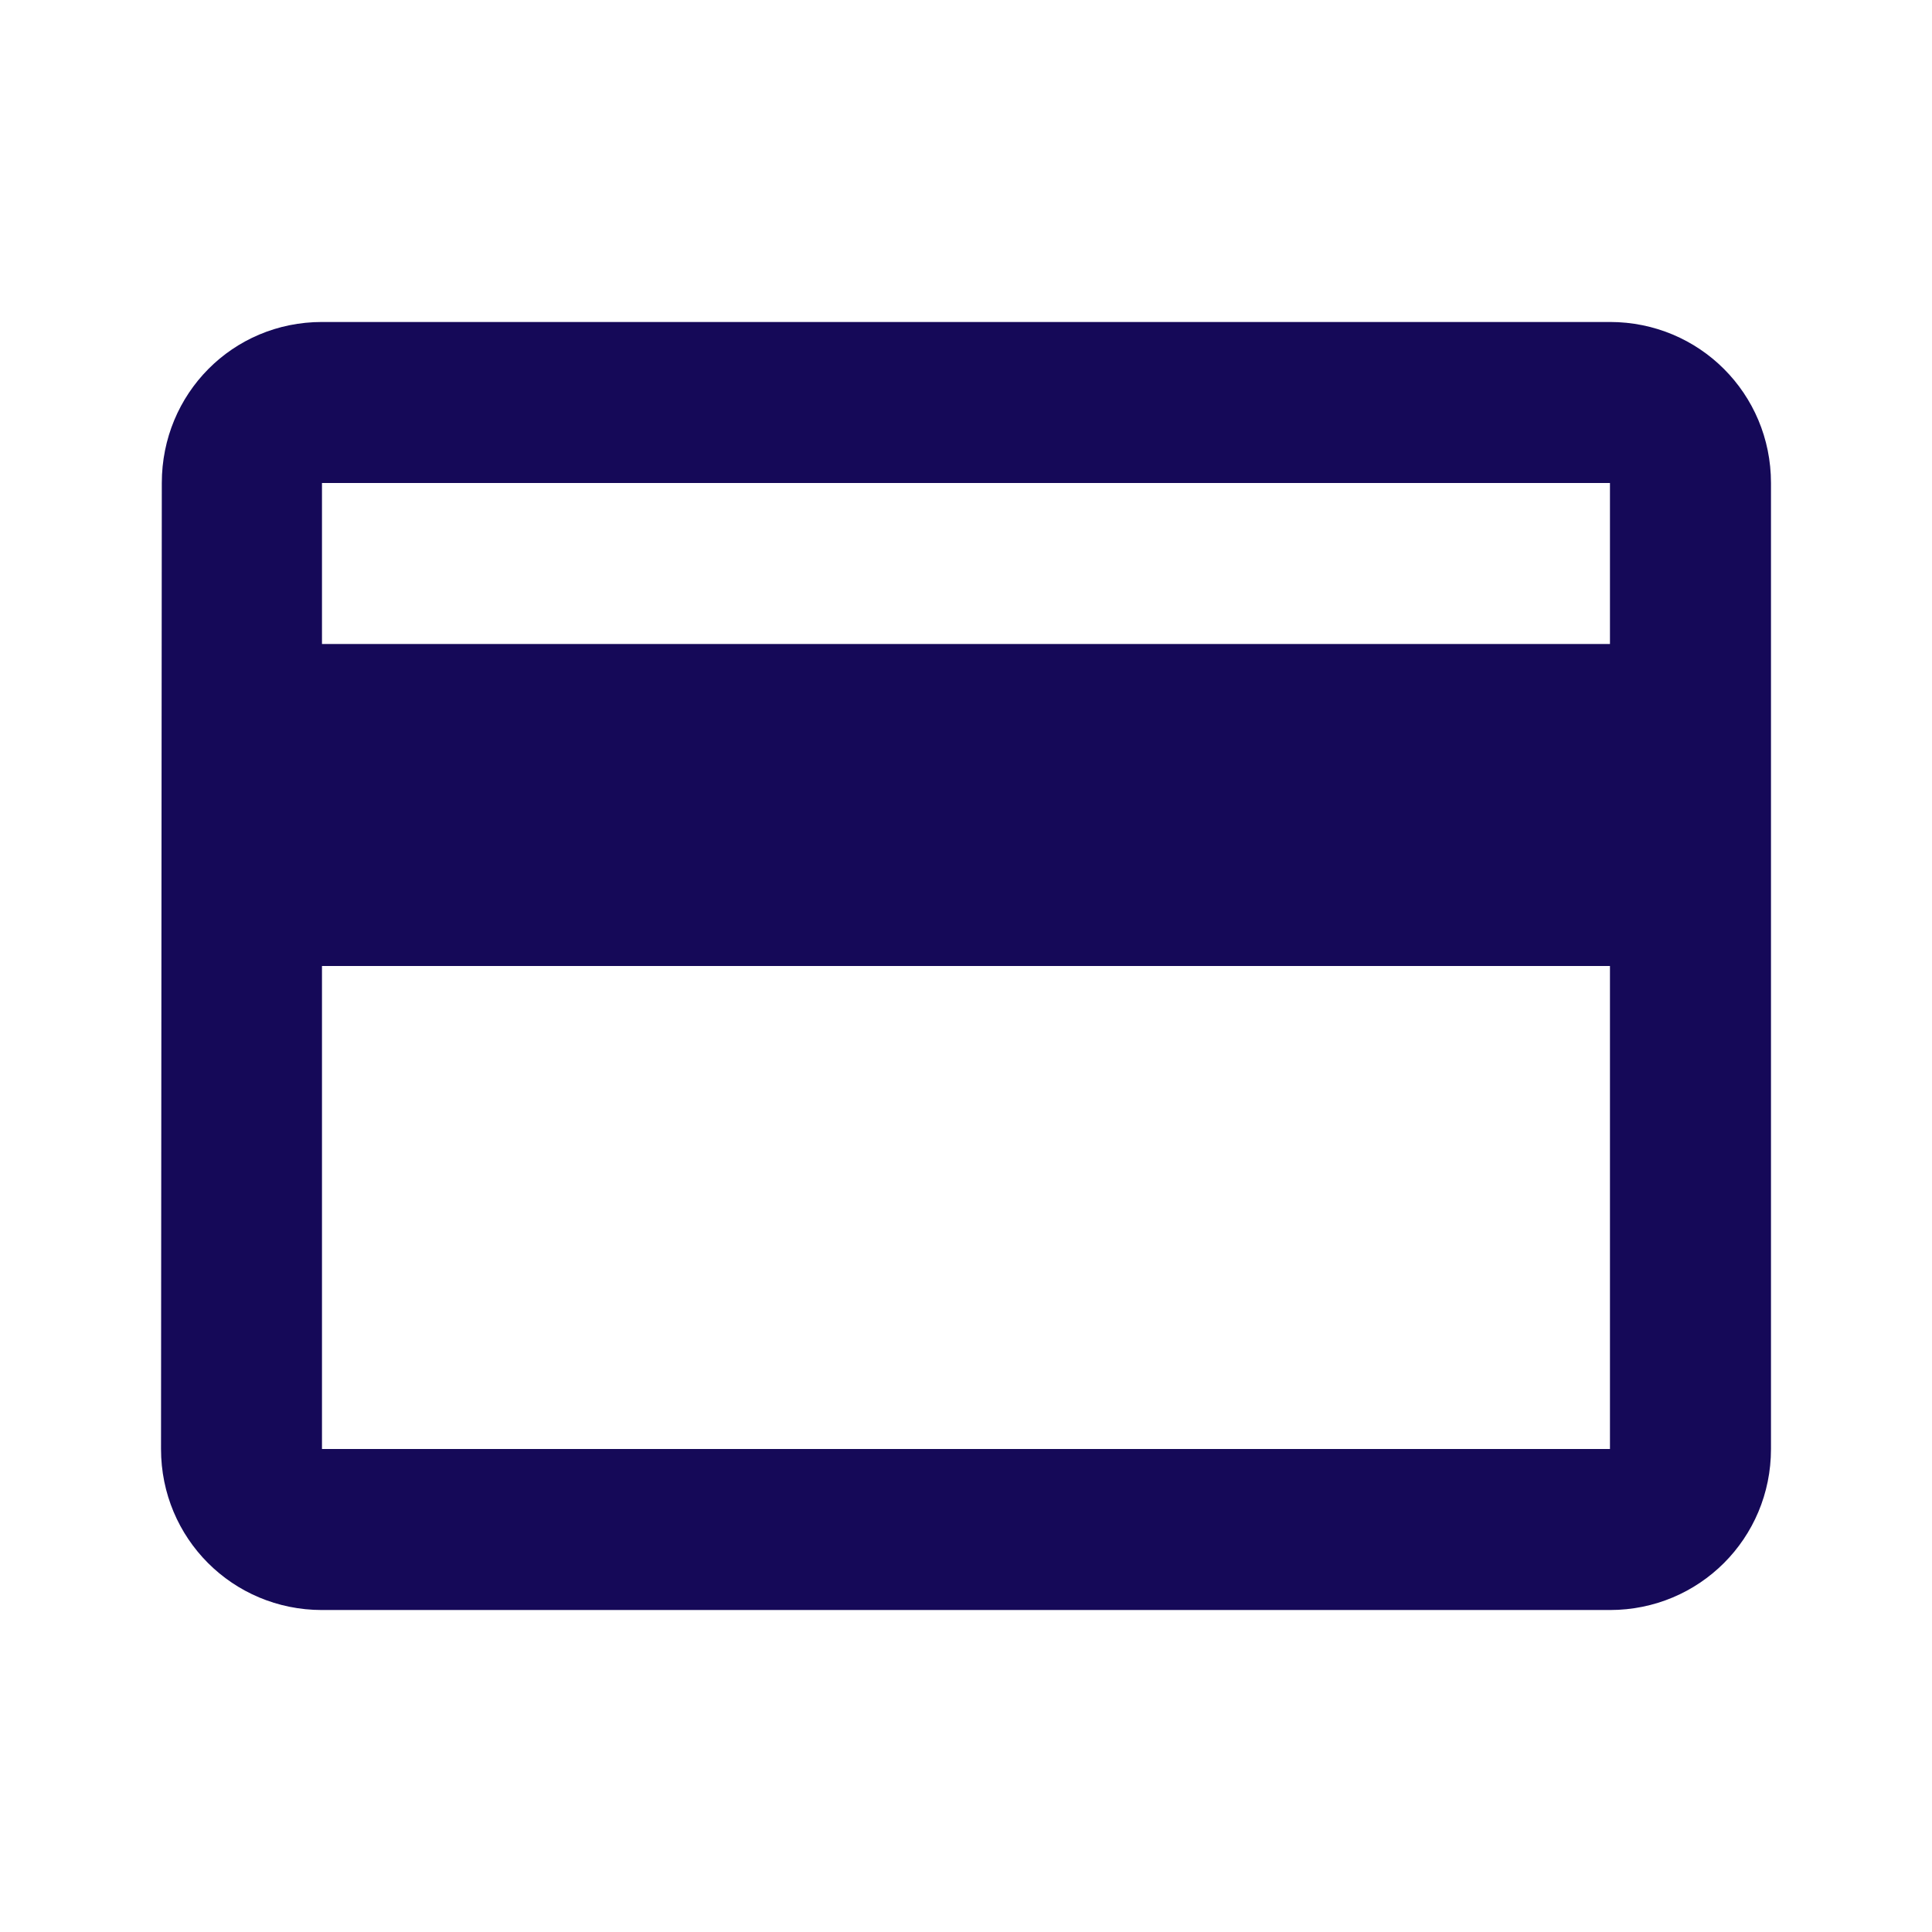 <svg width="32" height="32" viewBox="0 0 32 32" fill="none" xmlns="http://www.w3.org/2000/svg">
<g clip-path="url(#clip0_29_36)">
<path d="M26.666 5.333H5.333C3.853 5.333 2.68 6.52 2.68 8L2.667 24C2.667 25.48 3.853 26.667 5.333 26.667H26.666C28.146 26.667 29.333 25.48 29.333 24V8C29.333 6.52 28.146 5.333 26.666 5.333ZM26.666 24H5.333V16H26.666V24ZM26.666 10.667H5.333V8H26.666V10.667Z" fill="#150958"/>
</g>
<defs>
<clipPath id="clip0_29_36">
<rect width="32" height="32" fill="white"/>
</clipPath>
</defs>
</svg>
